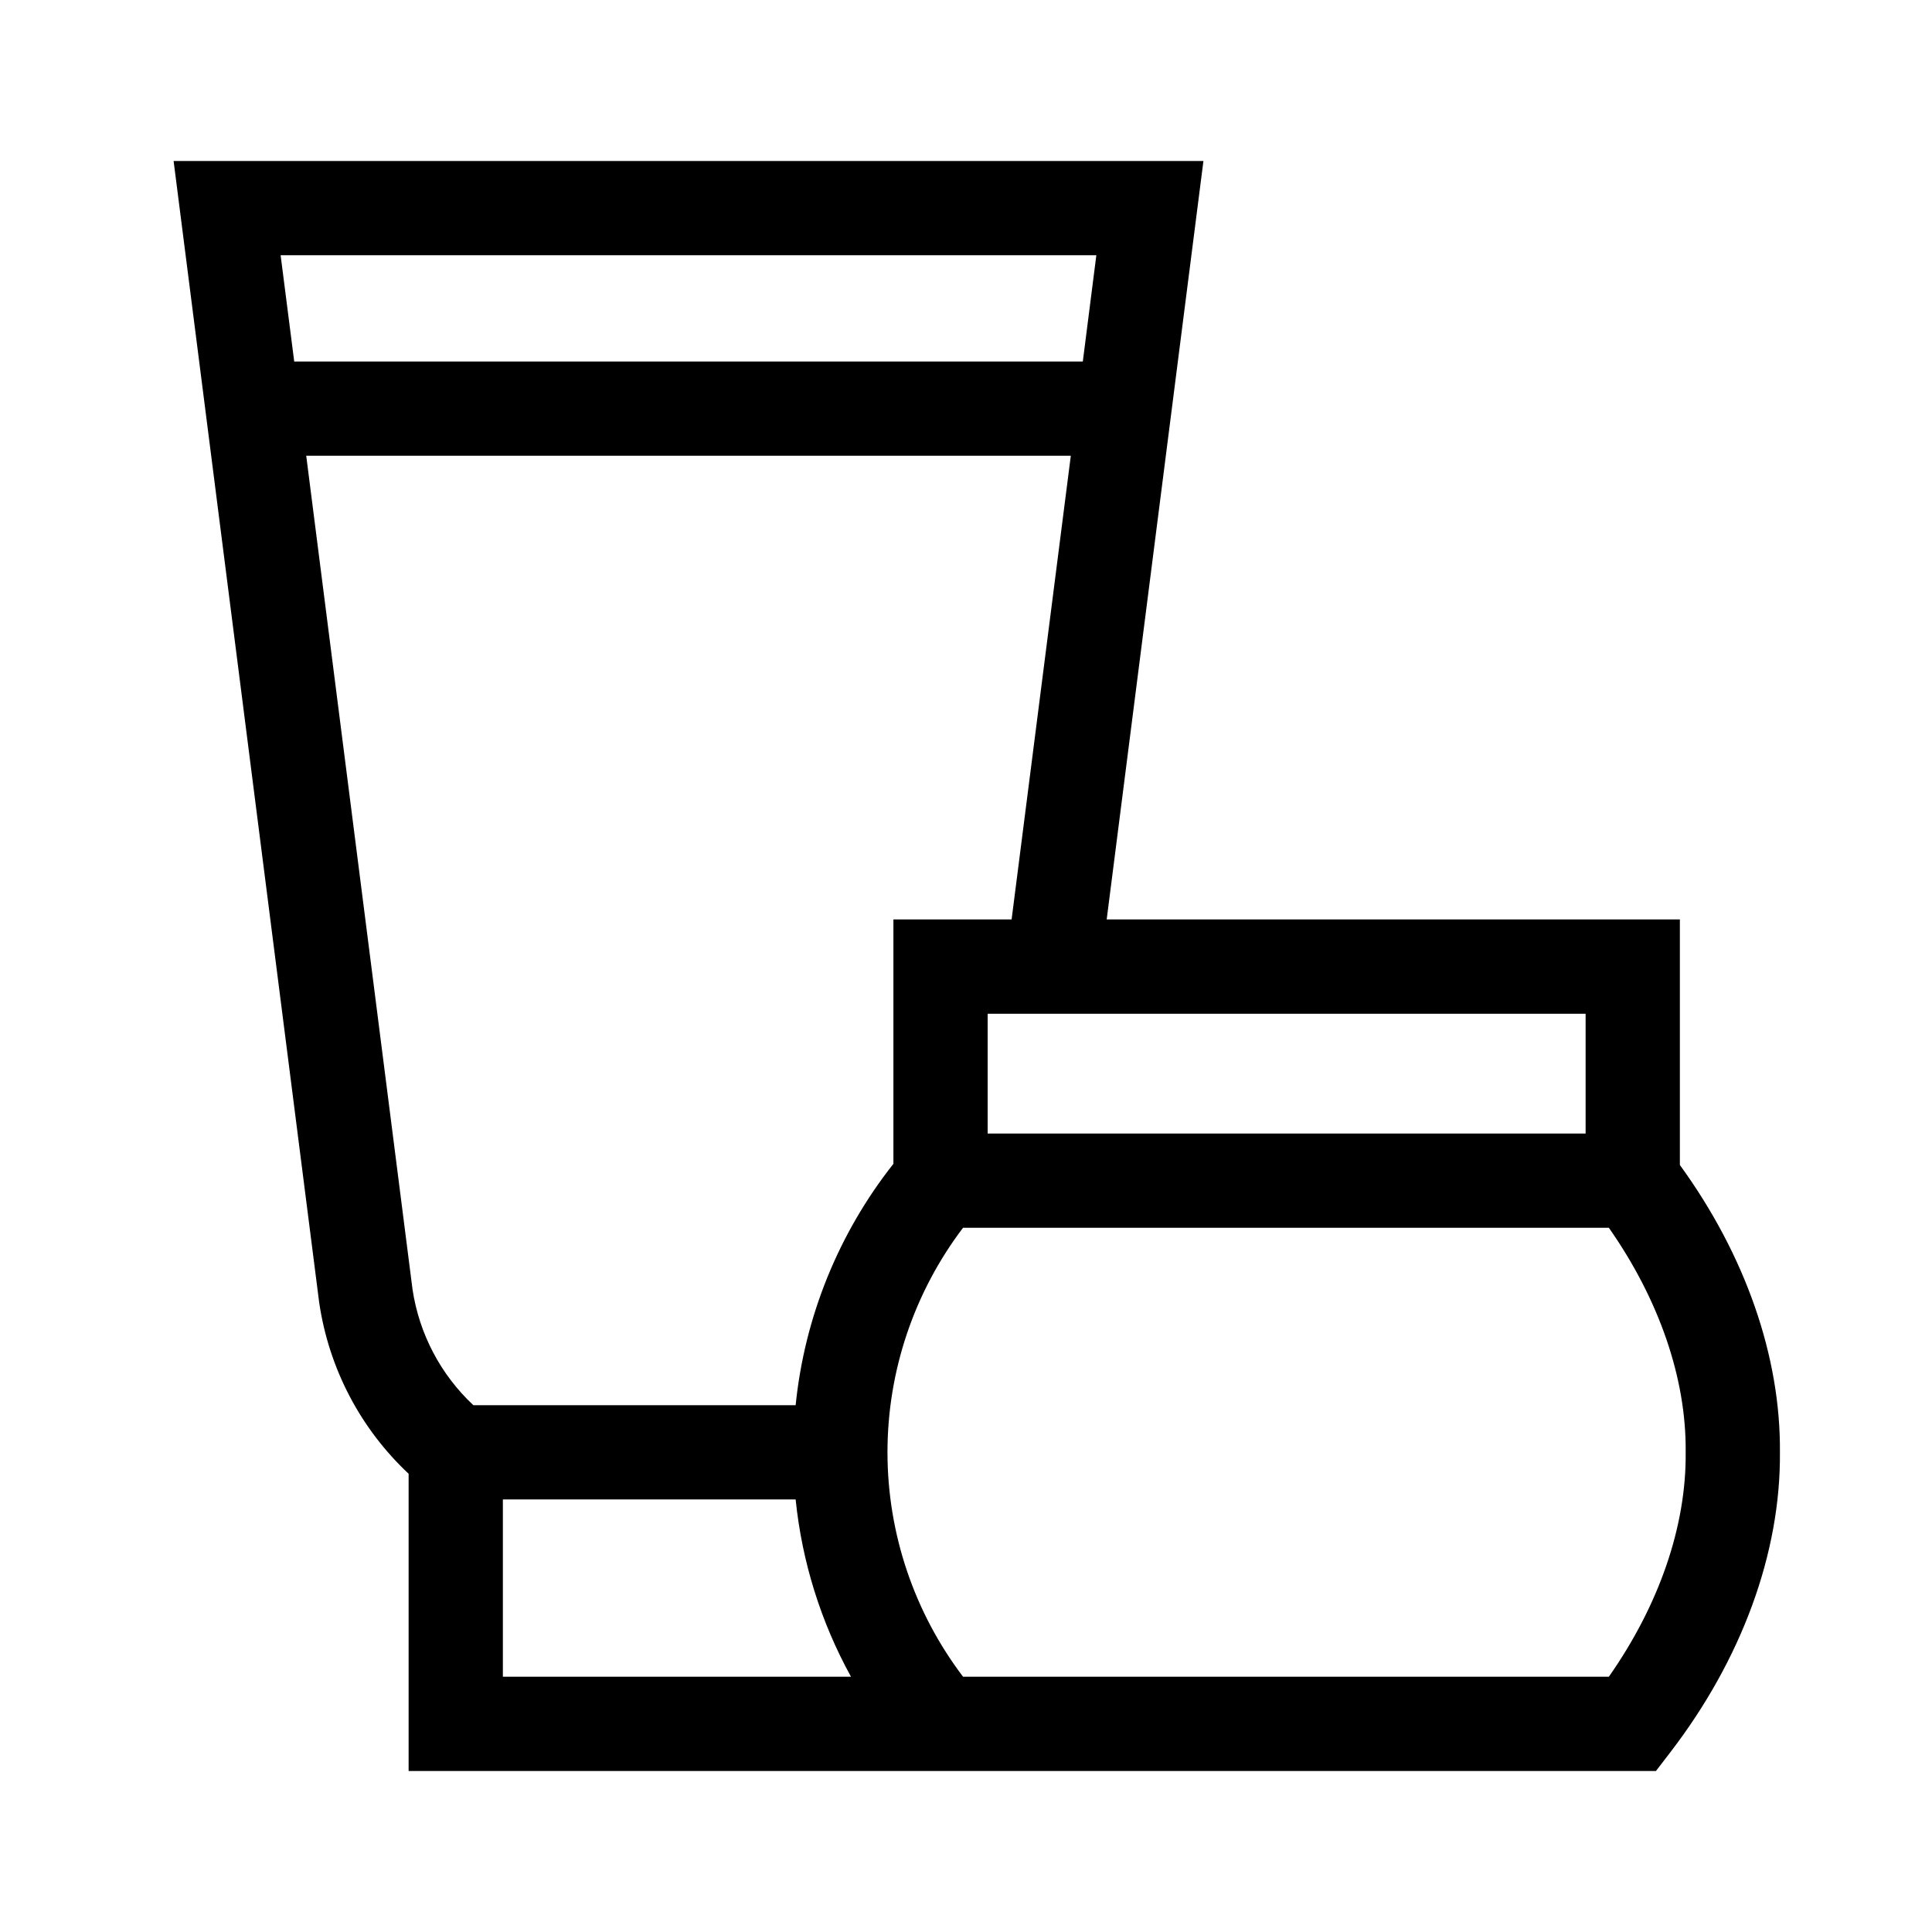 <svg width="28" height="28" viewBox="0 0 28 28" fill="none" xmlns="http://www.w3.org/2000/svg">
<g clip-path="url(#clip0_3001_128987)">
<path d="M24.346 16.884V13.325H16.039L17.441 2.333H2.516L4.625 18.871L4.627 18.885C4.769 19.838 5.225 20.705 5.922 21.359V25.667H23.999L24.204 25.4C25.244 24.048 25.809 22.502 25.796 21.047C25.808 19.66 25.295 18.19 24.346 16.884ZM22.98 14.692V16.428H14.314V14.692H22.98ZM4.067 3.699H15.889L15.693 5.239H4.264L4.067 3.699ZM5.979 18.69L4.438 6.605H15.519L14.661 13.325H12.948V16.867C12.151 17.876 11.66 19.091 11.531 20.365H6.86C6.387 19.922 6.077 19.335 5.979 18.69ZM7.288 21.731H11.531C11.623 22.635 11.897 23.509 12.333 24.3H7.288V21.731ZM23.317 24.3H13.957C13.249 23.367 12.862 22.224 12.862 21.047C12.862 19.87 13.249 18.727 13.957 17.794H23.317C24.047 18.837 24.44 19.979 24.43 21.04L24.43 21.047L24.43 21.054C24.44 22.116 24.047 23.258 23.317 24.3Z" fill="black"/>
</g>
<defs>
<clipPath id="clip0_3001_128987">
<rect width="23.333" height="23.333" fill="white" transform="translate(2.492 2.333)"/>
</clipPath>
</defs>
</svg>
